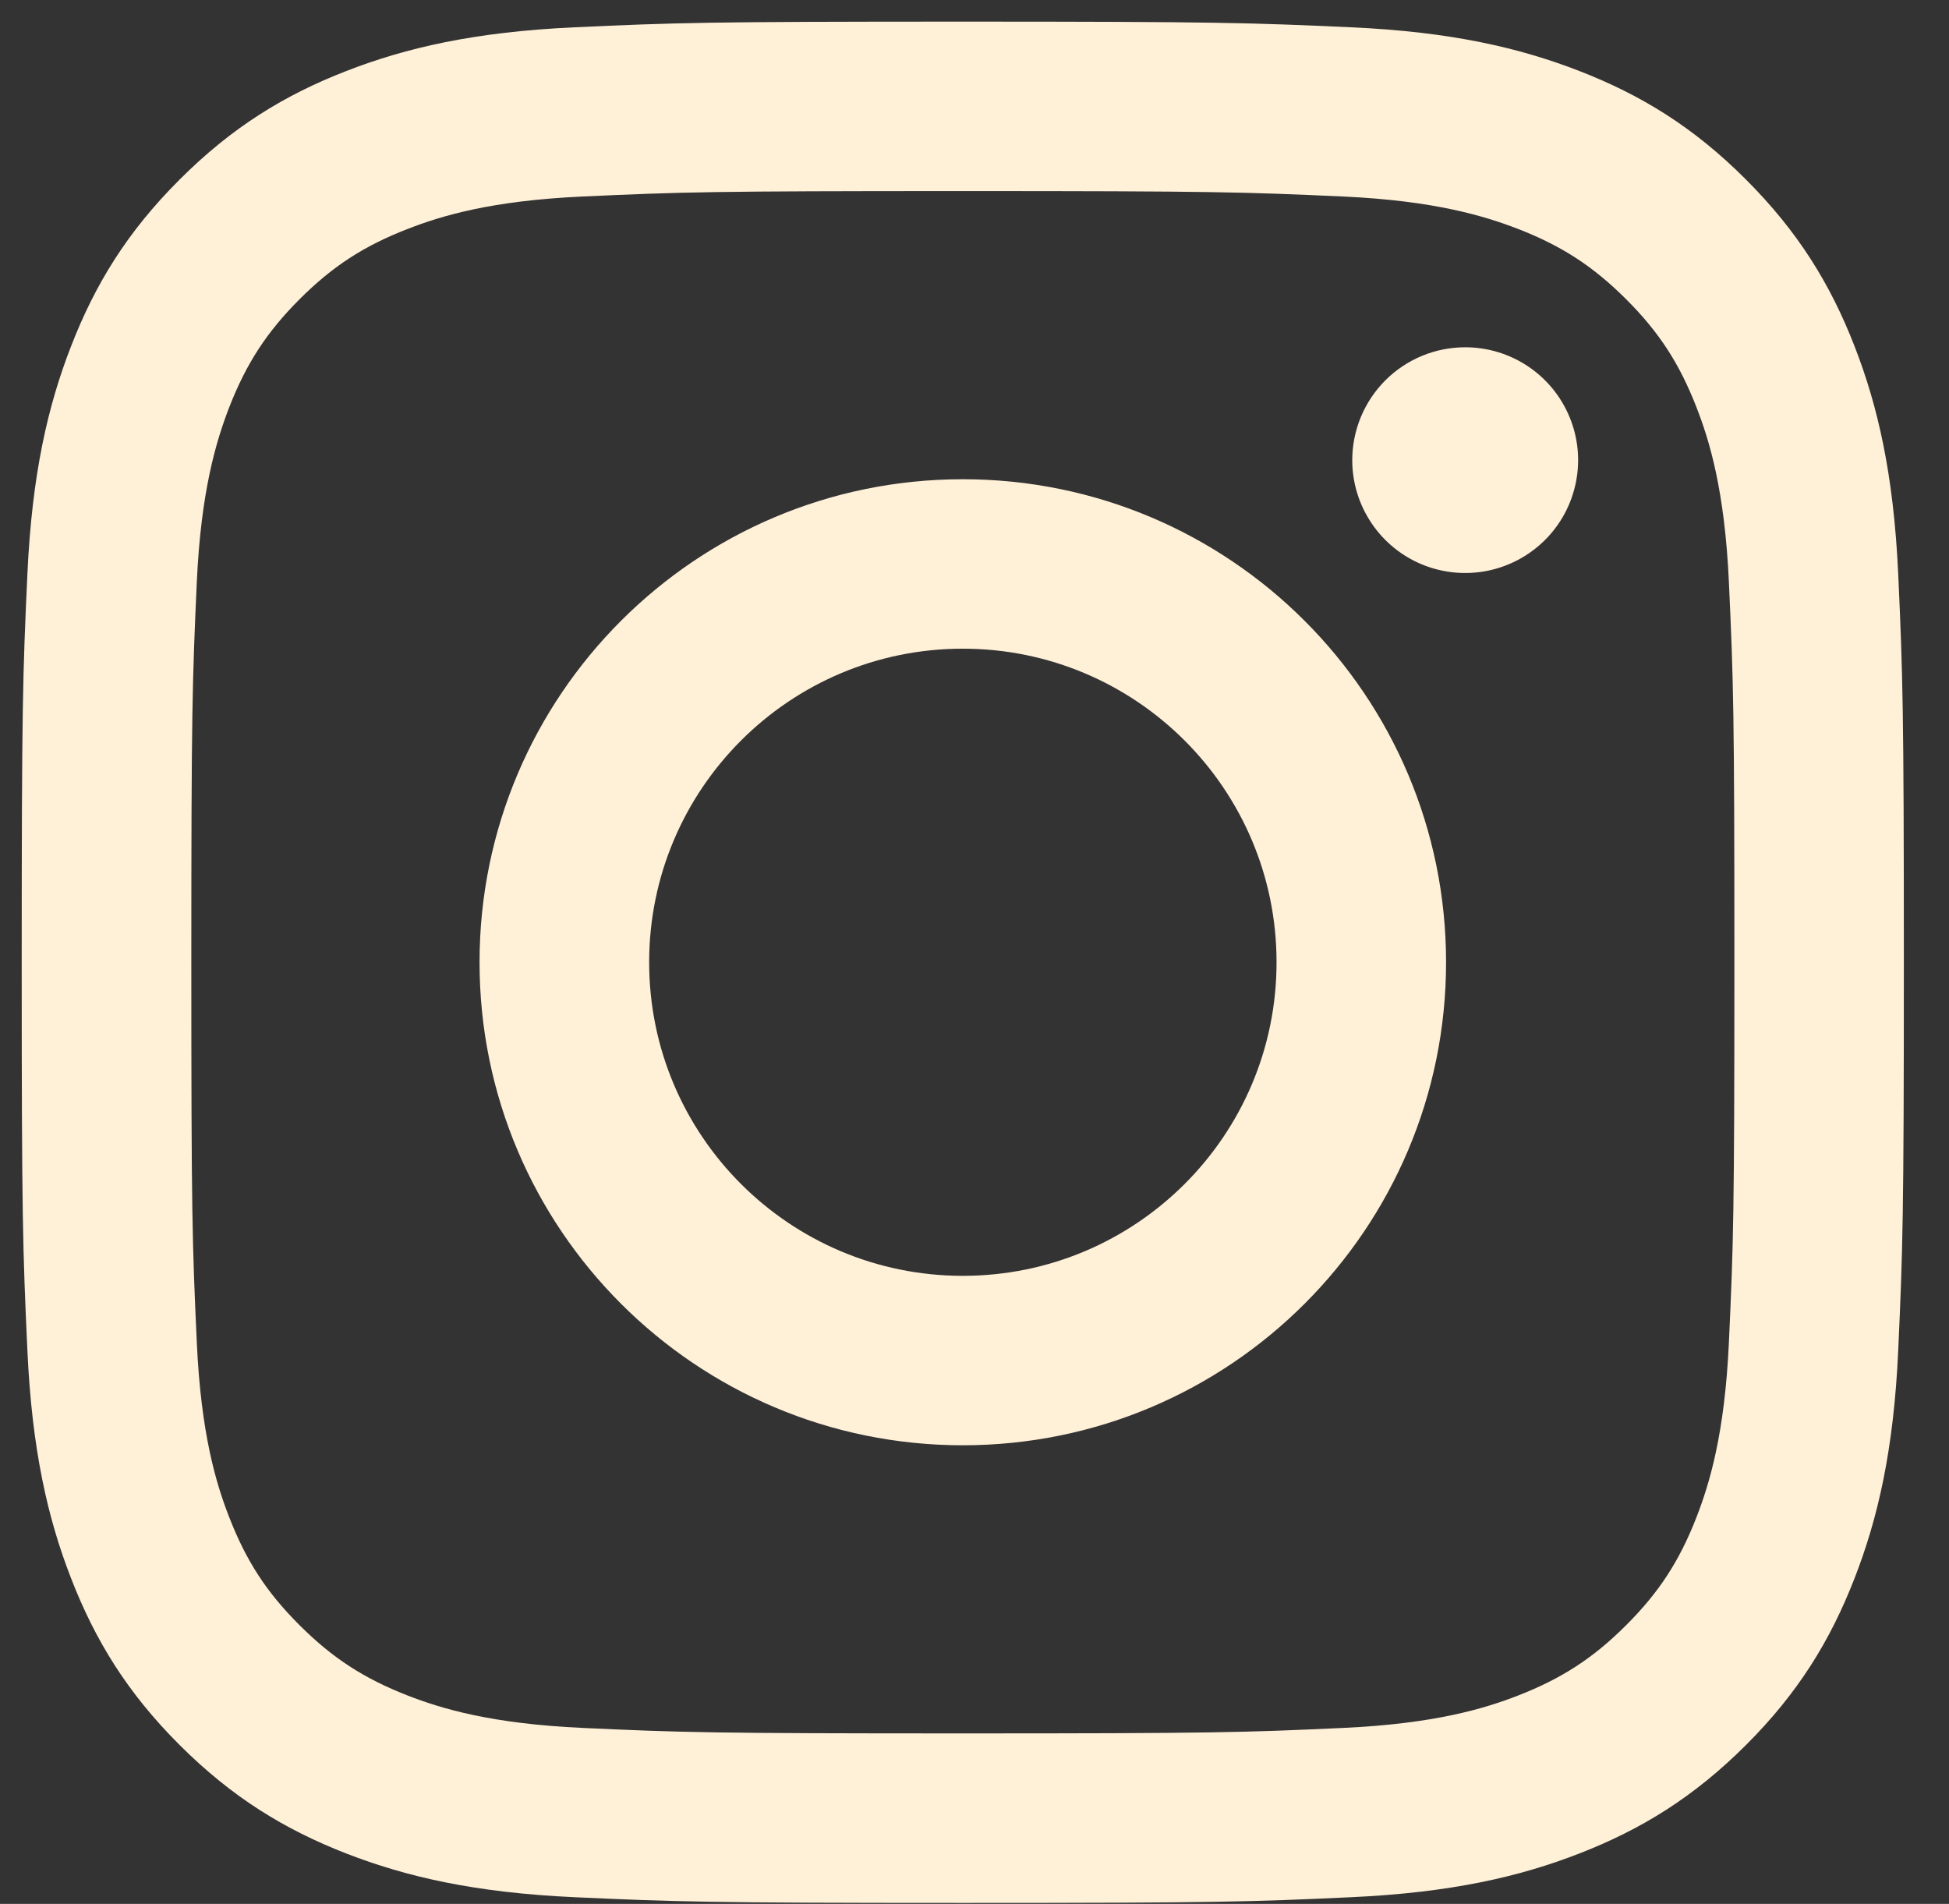 <svg width="43" height="42" viewBox="0 0 43 42" fill="none" xmlns="http://www.w3.org/2000/svg">
<rect x="0" y="0" width="43" height="42" fill="#333333" stroke="none"/>
<path d="M14.322 21.228C14.322 17.408 17.42 14.31 21.242 14.31C25.064 14.31 28.164 17.408 28.164 21.228C28.164 25.048 25.064 28.145 21.242 28.145C17.42 28.145 14.322 25.048 14.322 21.228ZM10.58 21.228C10.58 27.113 15.354 31.883 21.242 31.883C27.131 31.883 31.904 27.113 31.904 21.228C31.904 15.343 27.131 10.572 21.242 10.572C15.354 10.572 10.58 15.343 10.58 21.228ZM29.834 10.15C29.834 10.642 29.98 11.124 30.254 11.533C30.527 11.943 30.916 12.262 31.371 12.451C31.827 12.639 32.328 12.689 32.811 12.593C33.294 12.497 33.738 12.26 34.087 11.912C34.436 11.564 34.673 11.12 34.769 10.637C34.866 10.155 34.817 9.654 34.628 9.199C34.44 8.744 34.121 8.355 33.711 8.081C33.301 7.807 32.82 7.661 32.327 7.661H32.326C31.665 7.661 31.032 7.923 30.565 8.39C30.098 8.857 29.835 9.49 29.834 10.15ZM12.854 38.118C10.829 38.026 9.729 37.689 8.998 37.405C8.028 37.027 7.337 36.578 6.609 35.852C5.882 35.127 5.432 34.436 5.056 33.467C4.771 32.737 4.434 31.637 4.342 29.614C4.241 27.426 4.221 26.769 4.221 21.228C4.221 15.686 4.243 15.031 4.342 12.842C4.434 10.819 4.774 9.721 5.056 8.988C5.434 8.019 5.883 7.328 6.609 6.601C7.336 5.875 8.027 5.425 8.998 5.049C9.729 4.764 10.829 4.427 12.854 4.335C15.042 4.235 15.7 4.215 21.242 4.215C26.784 4.215 27.442 4.236 29.633 4.335C31.657 4.428 32.756 4.767 33.489 5.049C34.458 5.425 35.15 5.876 35.877 6.601C36.604 7.327 37.053 8.019 37.43 8.988C37.715 9.719 38.052 10.819 38.144 12.842C38.245 15.031 38.265 15.686 38.265 21.228C38.265 26.769 38.245 27.424 38.144 29.614C38.052 31.637 37.713 32.736 37.43 33.467C37.053 34.436 36.603 35.127 35.877 35.852C35.151 36.578 34.458 37.027 33.489 37.405C32.758 37.689 31.657 38.026 29.633 38.118C27.444 38.219 26.787 38.239 21.242 38.239C15.697 38.239 15.041 38.219 12.854 38.118ZM12.682 0.602C10.471 0.703 8.961 1.053 7.642 1.566C6.276 2.096 5.119 2.806 3.964 3.96C2.808 5.113 2.099 6.27 1.569 7.635C1.055 8.955 0.705 10.463 0.604 12.672C0.502 14.885 0.479 15.592 0.479 21.228C0.479 26.863 0.502 27.57 0.604 29.783C0.705 31.992 1.055 33.501 1.569 34.82C2.099 36.184 2.808 37.343 3.964 38.496C5.119 39.648 6.276 40.358 7.642 40.889C8.963 41.402 10.471 41.752 12.682 41.853C14.897 41.953 15.603 41.979 21.242 41.979C26.881 41.979 27.588 41.955 29.802 41.853C32.013 41.752 33.522 41.402 34.842 40.889C36.208 40.358 37.365 39.649 38.52 38.496C39.676 37.343 40.384 36.184 40.915 34.82C41.429 33.501 41.781 31.992 41.88 29.783C41.98 27.569 42.004 26.863 42.004 21.228C42.004 15.592 41.98 14.885 41.88 12.672C41.779 10.463 41.429 8.954 40.915 7.635C40.384 6.271 39.674 5.114 38.52 3.96C37.367 2.805 36.208 2.096 34.844 1.566C33.522 1.053 32.013 0.701 29.804 0.602C27.59 0.502 26.882 0.477 21.244 0.477C15.605 0.477 14.897 0.5 12.682 0.602Z" fill="#FFF0D8"/>
</svg>
